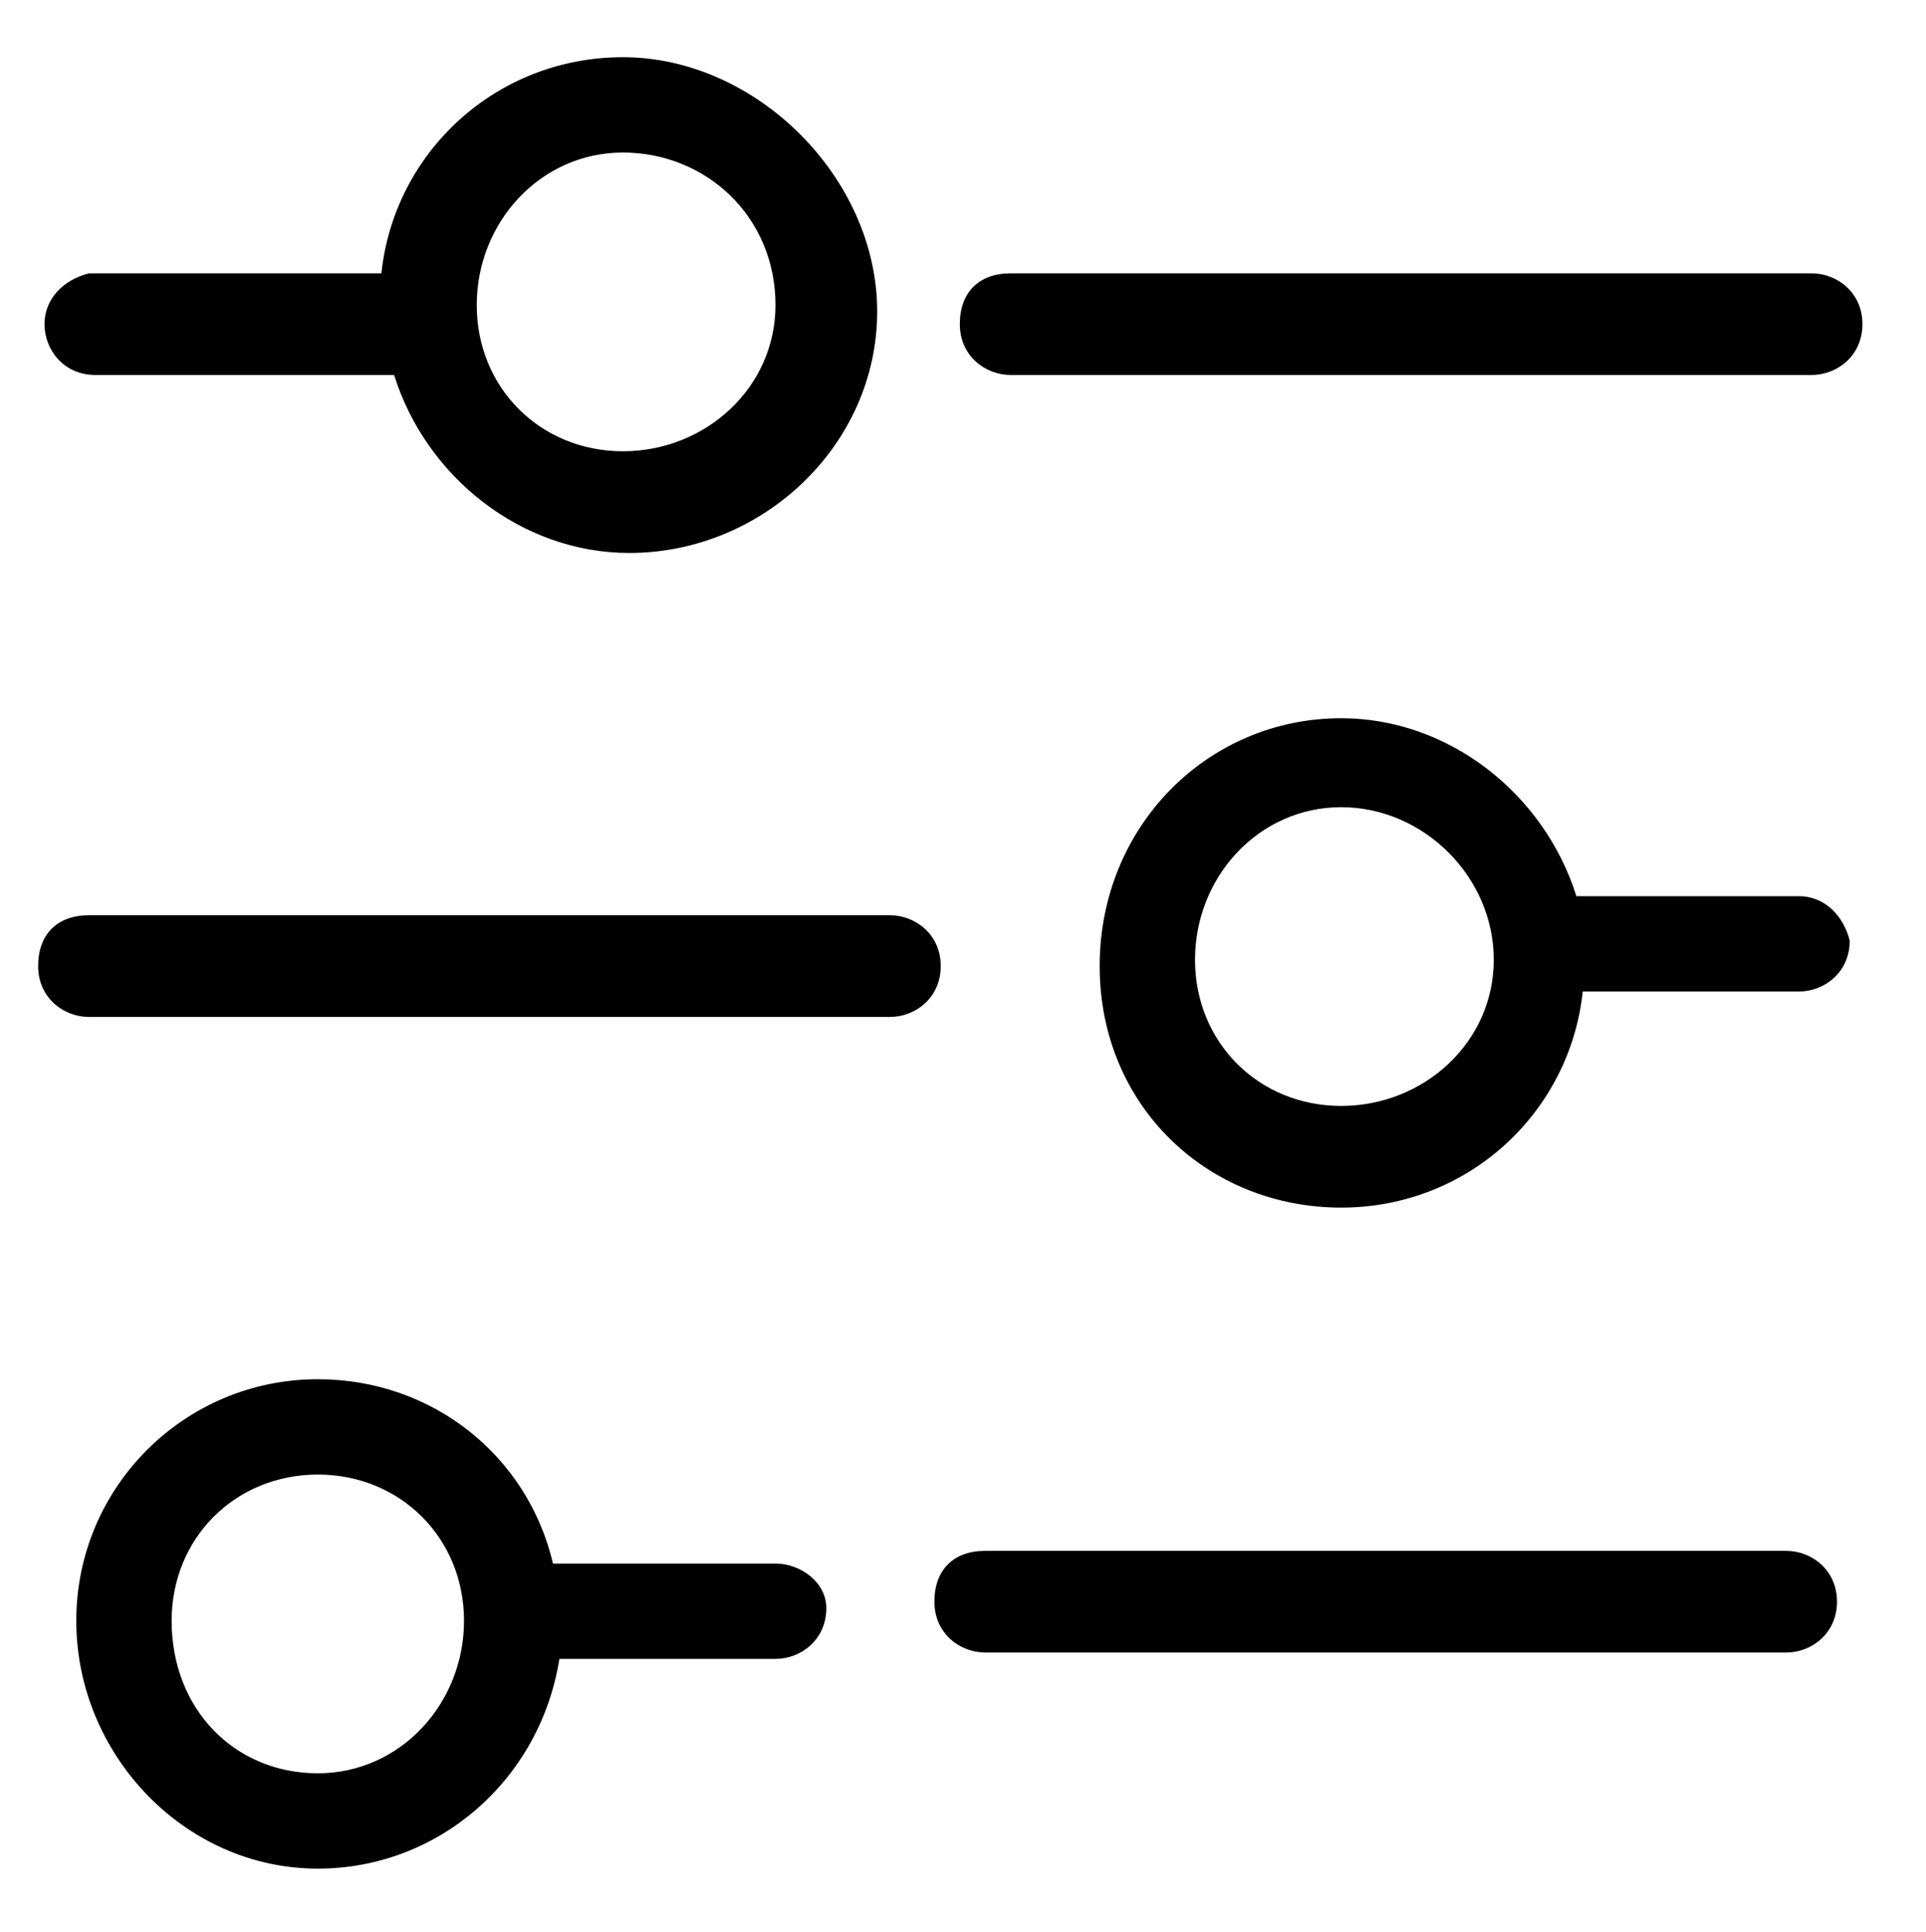 <?xml version="1.0" encoding="UTF-8"?>
<!-- Generator: Adobe Illustrator 27.9.0, SVG Export Plug-In . SVG Version: 6.00 Build 0)  -->
<svg xmlns="http://www.w3.org/2000/svg" xmlns:xlink="http://www.w3.org/1999/xlink" version="1.1" id="eUEawX8yoQK1" shape-rendering="geometricPrecision" text-rendering="geometricPrecision" x="0px" y="0px" viewBox="0 0 30.3 30.4" style="enable-background:new 0 0 30.3 30.4;" xml:space="preserve">
<g>
	<path d="M28.5,5.9H15.9c-0.4,0-0.8-0.3-0.8-0.8s0.3-0.8,0.8-0.8h12.6c0.4,0,0.8,0.3,0.8,0.8S28.9,5.9,28.5,5.9z"></path>
	<path d="M14,16H1.4c-0.4,0-0.8-0.3-0.8-0.8s0.3-0.8,0.8-0.8H14c0.4,0,0.8,0.3,0.8,0.8S14.4,16,14,16z"></path>
	<path d="M28.1,26H15.5c-0.4,0-0.8-0.3-0.8-0.8s0.3-0.8,0.8-0.8h12.6c0.4,0,0.8,0.3,0.8,0.8S28.5,26,28.1,26z"></path>
	<path d="M9.8,0.9c-2,0-3.6,1.5-3.8,3.4H1.4C1,4.4,0.7,4.7,0.7,5.1S1,5.9,1.5,5.9h4.7c0.5,1.6,2,2.8,3.7,2.8c2.1,0,3.9-1.7,3.9-3.8   S11.9,0.9,9.8,0.9z M9.8,7.1c-1.3,0-2.3-1-2.3-2.3s1-2.4,2.3-2.4s2.4,1,2.4,2.4C12.2,6.1,11.1,7.1,9.8,7.1z"></path>
	<path d="M28.3,14.1h-3.5c-0.5-1.6-2-2.8-3.7-2.8c-2.1,0-3.8,1.7-3.8,3.9S19,19,21.1,19c2,0,3.6-1.5,3.8-3.4h3.4   c0.4,0,0.8-0.3,0.8-0.8C29,14.4,28.7,14.1,28.3,14.1z M21.1,17.4c-1.3,0-2.3-1-2.3-2.3s1-2.4,2.3-2.4s2.4,1.1,2.4,2.4   S22.4,17.4,21.1,17.4z"></path>
	<path d="M12.2,24.6H8.7c-0.4-1.7-1.9-2.9-3.7-2.9c-2.1,0-3.8,1.7-3.8,3.8s1.7,3.9,3.8,3.9c1.9,0,3.5-1.4,3.8-3.3h3.4   c0.4,0,0.8-0.3,0.8-0.8C13,24.9,12.6,24.6,12.2,24.6z M5,27.9c-1.3,0-2.3-1-2.3-2.4c0-1.3,1-2.3,2.3-2.3s2.3,1,2.3,2.3   S6.3,27.9,5,27.9z"></path>
</g>
</svg>
